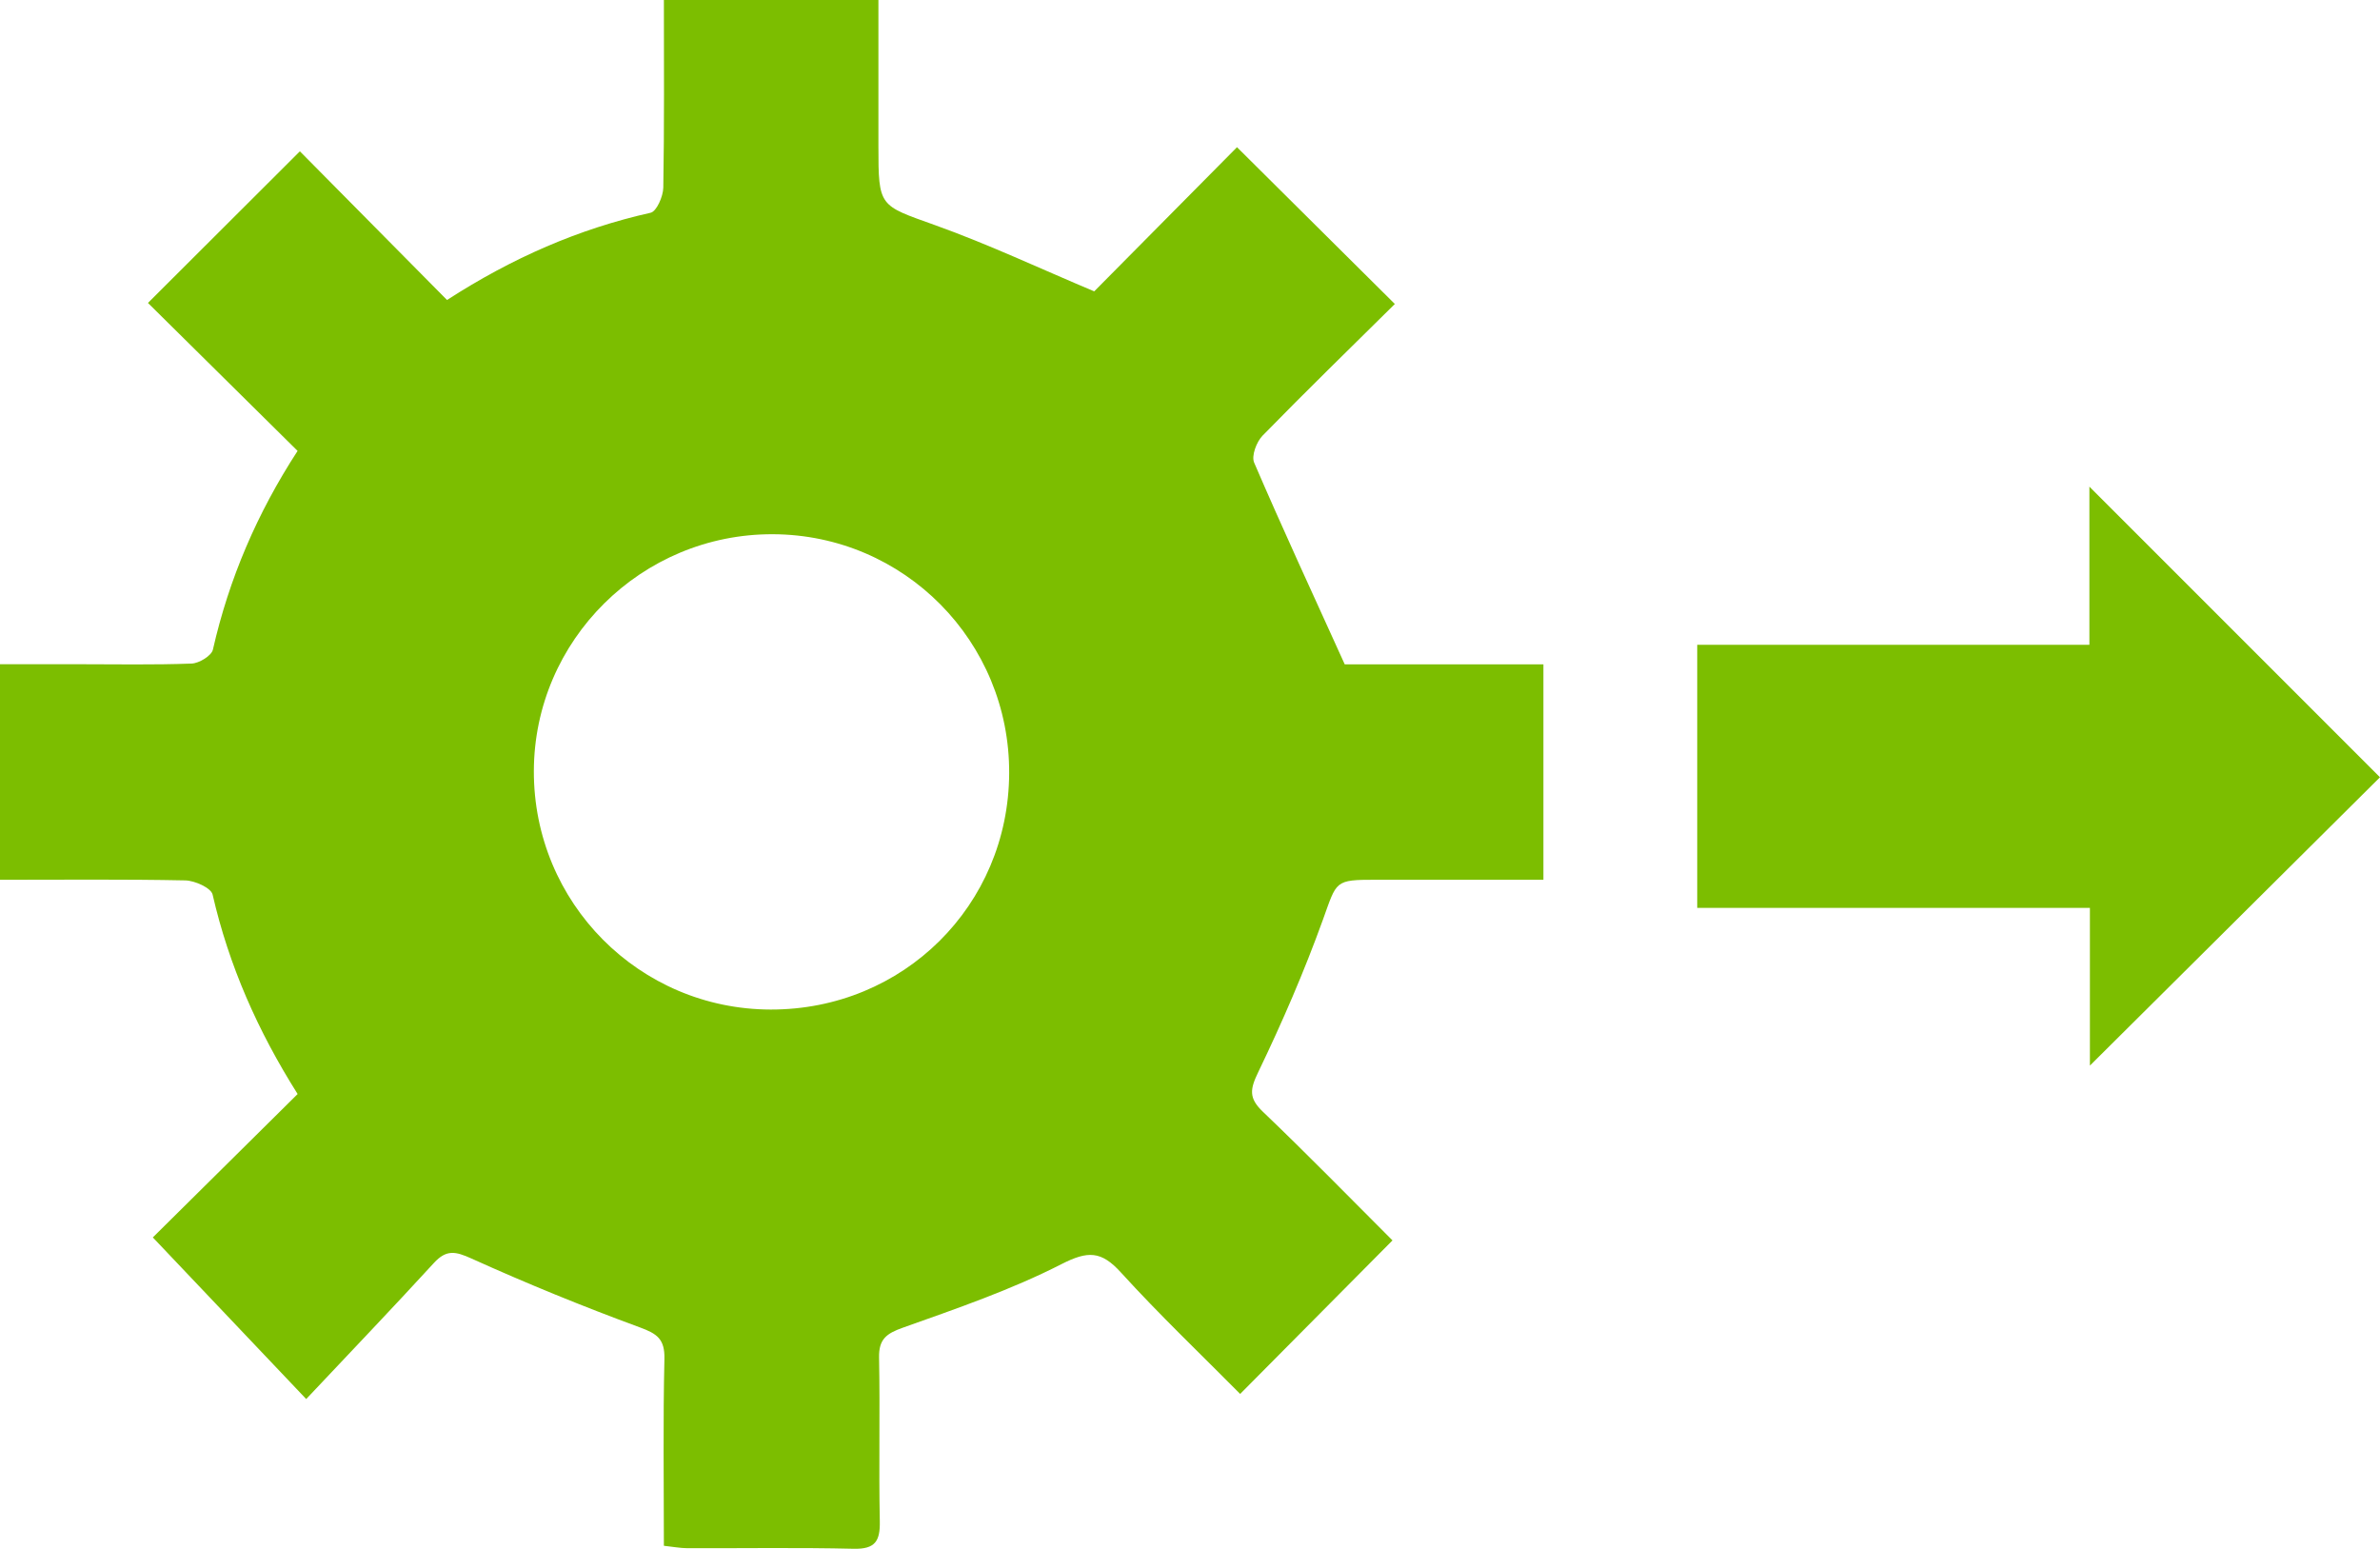 <?xml version="1.0" encoding="utf-8"?>
<!-- Generator: Adobe Illustrator 16.0.0, SVG Export Plug-In . SVG Version: 6.00 Build 0)  -->
<!DOCTYPE svg PUBLIC "-//W3C//DTD SVG 1.1//EN" "http://www.w3.org/Graphics/SVG/1.1/DTD/svg11.dtd">
<svg version="1.1" id="Layer_1" xmlns="http://www.w3.org/2000/svg" xmlns:xlink="http://www.w3.org/1999/xlink" x="0px" y="0px"
	 width="83.84px" height="54.556px" viewBox="0 0 83.84 54.556" enable-background="new 0 0 83.84 54.556" xml:space="preserve">
<g>
	<g>
		<path fill="#7cbe00" d="M49.136,10.708c-1.576,1.559-3.139,3.079-4.661,4.639c-0.212,0.218-0.397,0.71-0.296,0.947
			c0.995,2.314,2.055,4.601,3.192,7.108c2.081,0,4.51,0,6.999,0c0,2.552,0,5.004,0,7.587c-2.008,0-3.951,0-5.895,0
			c-1.473,0-1.377,0.035-1.874,1.411c-0.659,1.825-1.434,3.614-2.276,5.362c-0.291,0.604-0.343,0.915,0.16,1.396
			c1.574,1.504,3.096,3.064,4.568,4.535c-1.783,1.797-3.52,3.547-5.366,5.408c-1.353-1.367-2.831-2.774-4.201-4.279
			c-0.694-0.764-1.163-0.768-2.097-0.291c-1.779,0.908-3.694,1.564-5.583,2.236c-0.583,0.207-0.852,0.406-0.839,1.055
			c0.037,1.921-0.013,3.844,0.026,5.764c0.014,0.7-0.162,0.986-0.92,0.969c-1.953-0.047-3.907-0.014-5.861-0.02
			c-0.252-0.001-0.505-0.051-0.825-0.085c0-2.229-0.032-4.406,0.019-6.582c0.016-0.697-0.255-0.888-0.868-1.112
			c-2.003-0.736-3.983-1.545-5.928-2.424c-0.564-0.256-0.886-0.322-1.323,0.154c-1.473,1.607-2.981,3.182-4.5,4.795
			c-1.912-2.014-3.625-3.82-5.403-5.693c1.577-1.562,3.328-3.295,5.101-5.051c-1.405-2.223-2.421-4.525-2.995-7.025
			c-0.054-0.236-0.625-0.492-0.961-0.5C4.381,30.968,2.233,30.99,0,30.99c0-2.521,0-4.977,0-7.593c0.885,0,1.815,0,2.744,0
			c1.335,0,2.671,0.027,4.005-0.023c0.266-0.01,0.702-0.275,0.751-0.492c0.568-2.499,1.561-4.812,2.983-6.999
			c-1.786-1.766-3.54-3.5-5.271-5.212C7.05,8.837,8.799,7.092,10.564,5.33c1.692,1.71,3.423,3.458,5.183,5.237
			c2.305-1.486,4.64-2.505,7.172-3.073c0.211-0.047,0.441-0.575,0.447-0.883c0.038-2.177,0.021-4.355,0.021-6.61
			c2.512,0,4.964,0,7.557,0c0,1.718,0,3.431,0,5.144c0,2.157,0.027,2.08,1.994,2.785c1.888,0.676,3.709,1.535,5.608,2.333
			c1.605-1.621,3.338-3.371,5.03-5.078C45.497,7.093,47.271,8.854,49.136,10.708z M27.148,35.561
			c4.67,0.009,8.381-3.667,8.402-8.324c0.021-4.642-3.698-8.403-8.326-8.419c-4.624-0.016-8.407,3.733-8.418,8.343
			C18.795,31.8,22.521,35.552,27.148,35.561z"/>
		<path fill="#7cbe00" d="M59.788,31.98c0-3.156,0-6.143,0-9.268c4.563,0,9.129,0,13.815,0c0-1.964,0-3.795,0-5.57
			c3.452,3.452,6.868,6.869,10.236,10.237c-3.313,3.293-6.757,6.716-10.218,10.156c0-1.782,0-3.62,0-5.556
			C68.99,31.98,64.446,31.98,59.788,31.98z"/>
	</g>
</g>
</svg>
